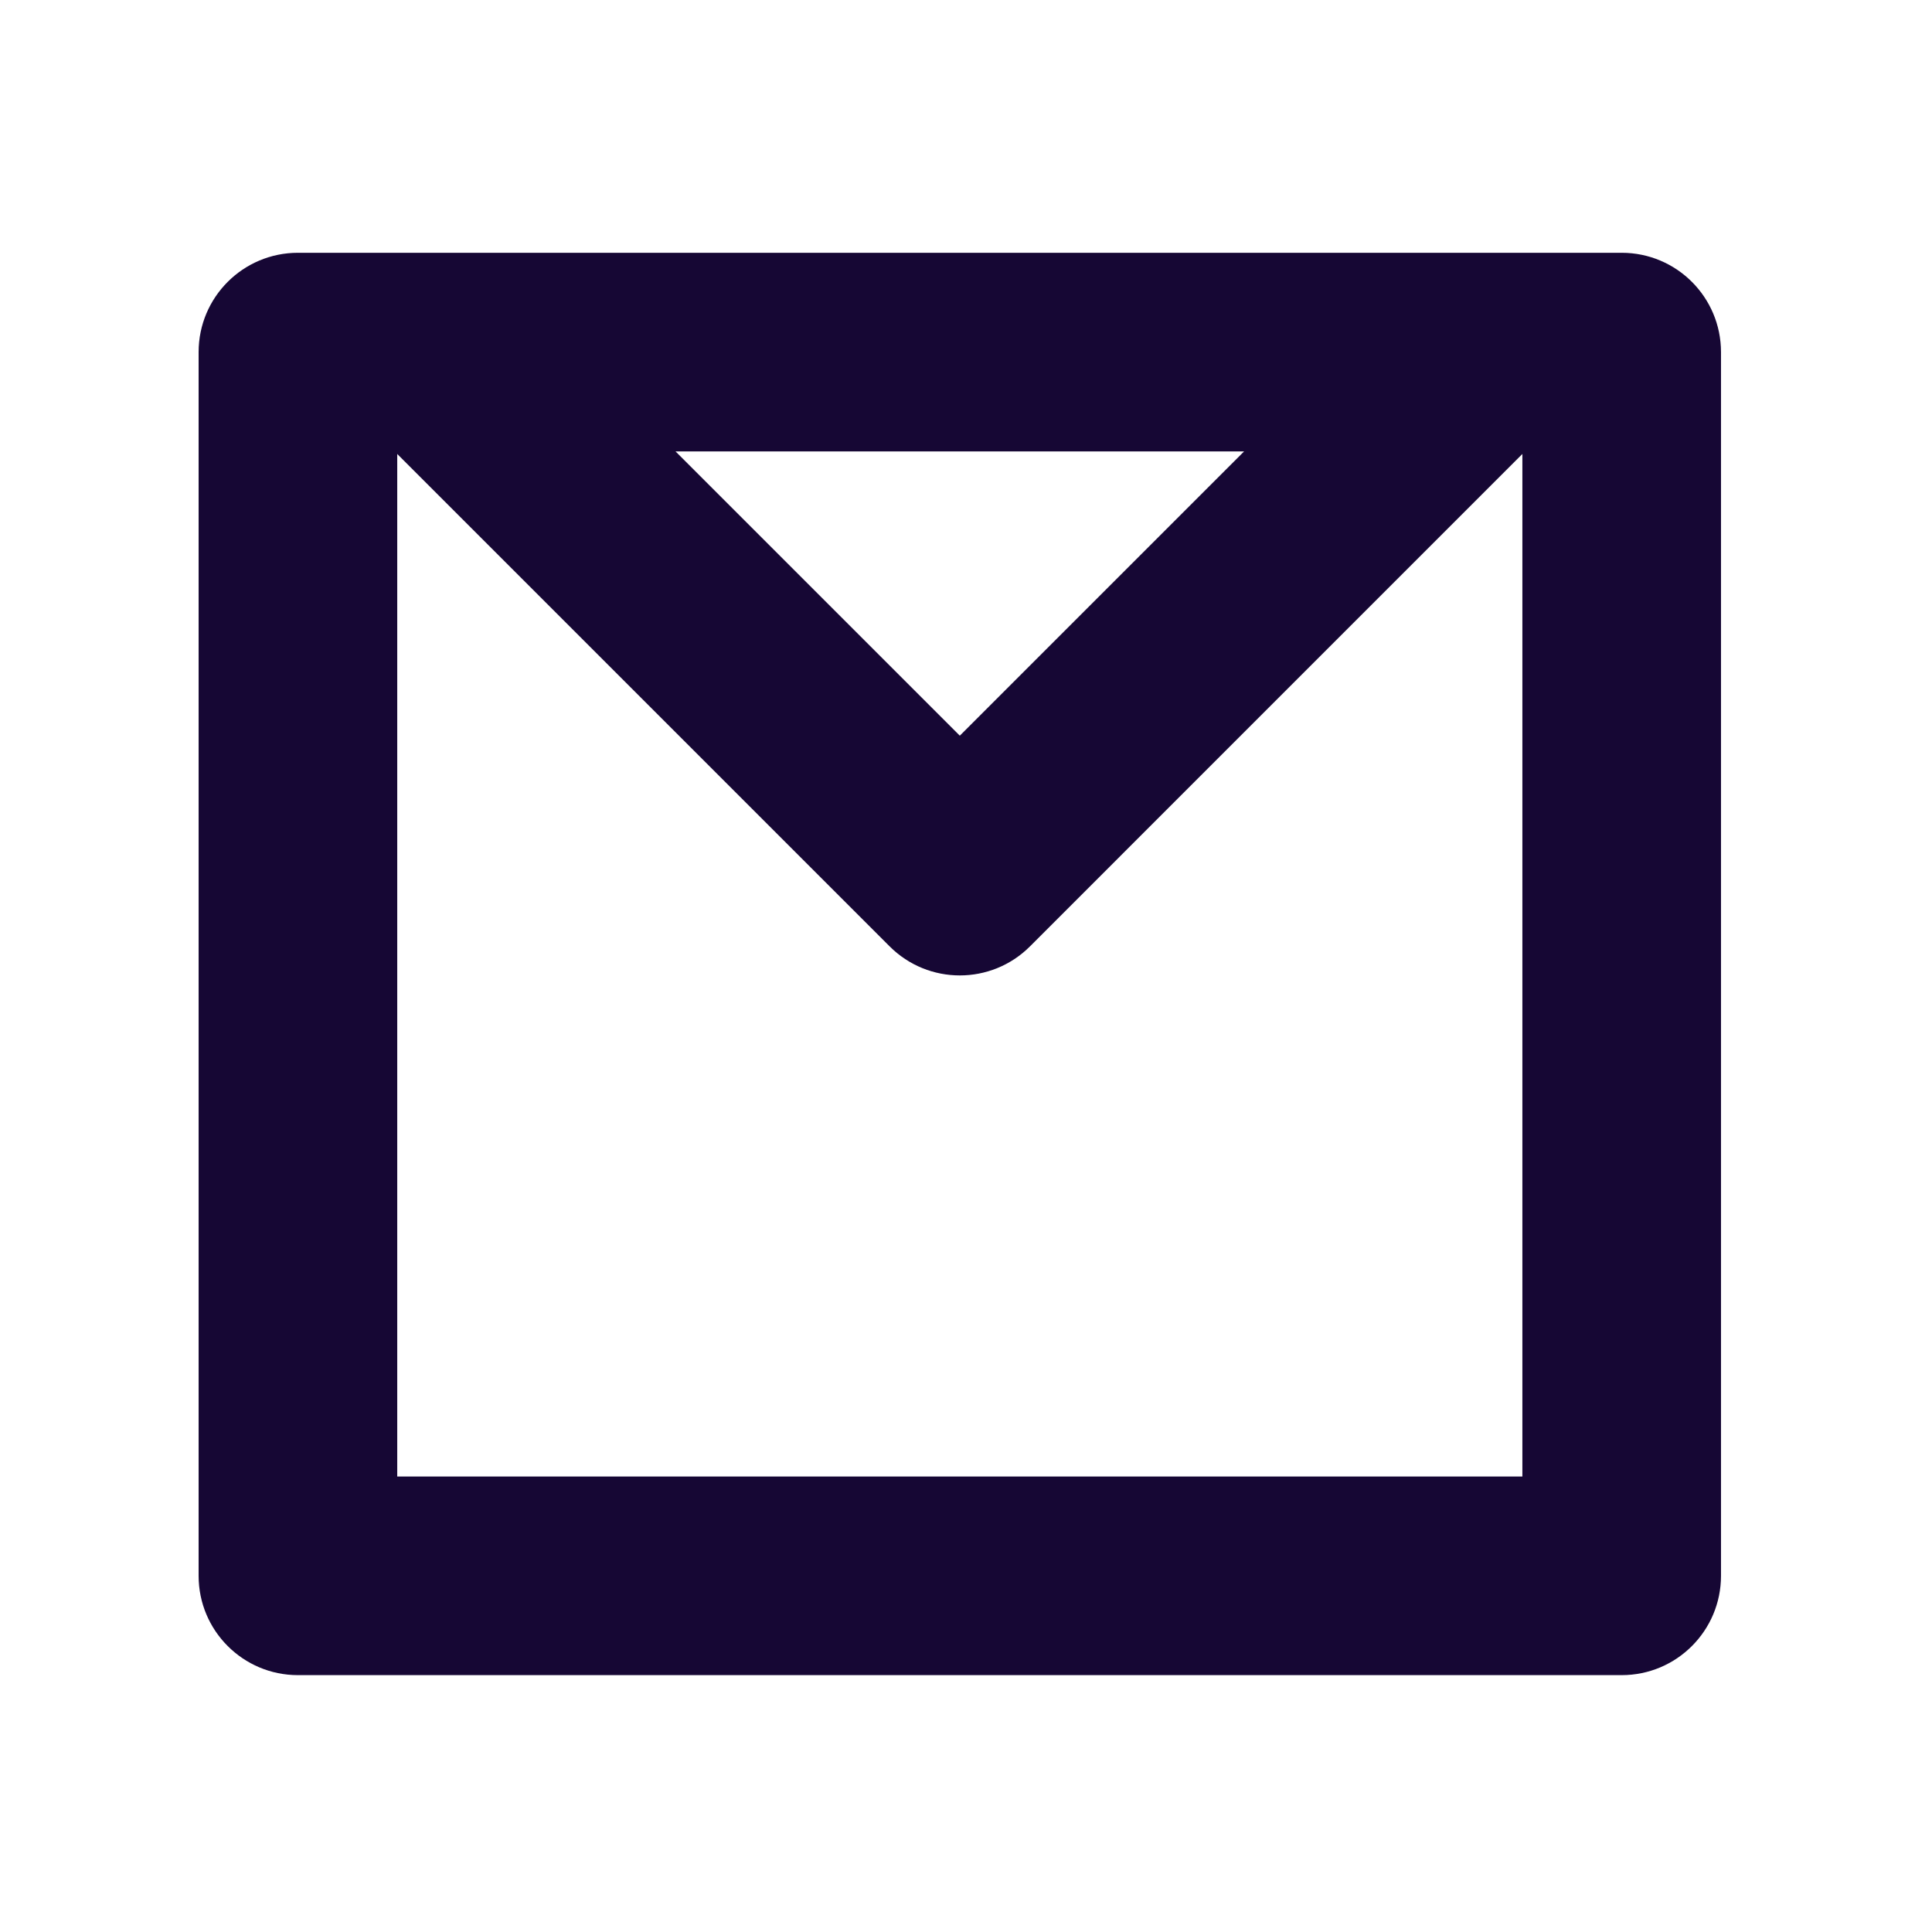 <?xml version="1.0" encoding="UTF-8"?>
<svg width="107px" height="107px" viewBox="0 0 107 107" version="1.1" xmlns="http://www.w3.org/2000/svg" xmlns:xlink="http://www.w3.org/1999/xlink">
    <title>mail</title>
    <g id="mail" stroke="none" stroke-width="1" fill="none" fill-rule="evenodd">
        <path d="M22,81.774 L22,25.142 L49.269,52.411 C50.342,53.485 51.75,54.022 53.157,54.022 C54.564,54.022 55.973,53.485 57.046,52.411 L84.314,25.142 L84.314,81.774 L22,81.774 Z M68.902,25 L53.157,40.744 L37.412,25 L68.902,25 Z M89.814,14 L16.5,14 C13.463,14 11,16.462 11,19.5 L11,87.274 C11,90.311 13.463,92.774 16.5,92.774 L89.814,92.774 C92.852,92.774 95.314,90.311 95.314,87.274 L95.314,19.5 C95.314,16.462 92.852,14 89.814,14 L89.814,14 Z" id="Fill-1" fill="#160734"></path>
    </g>
</svg>